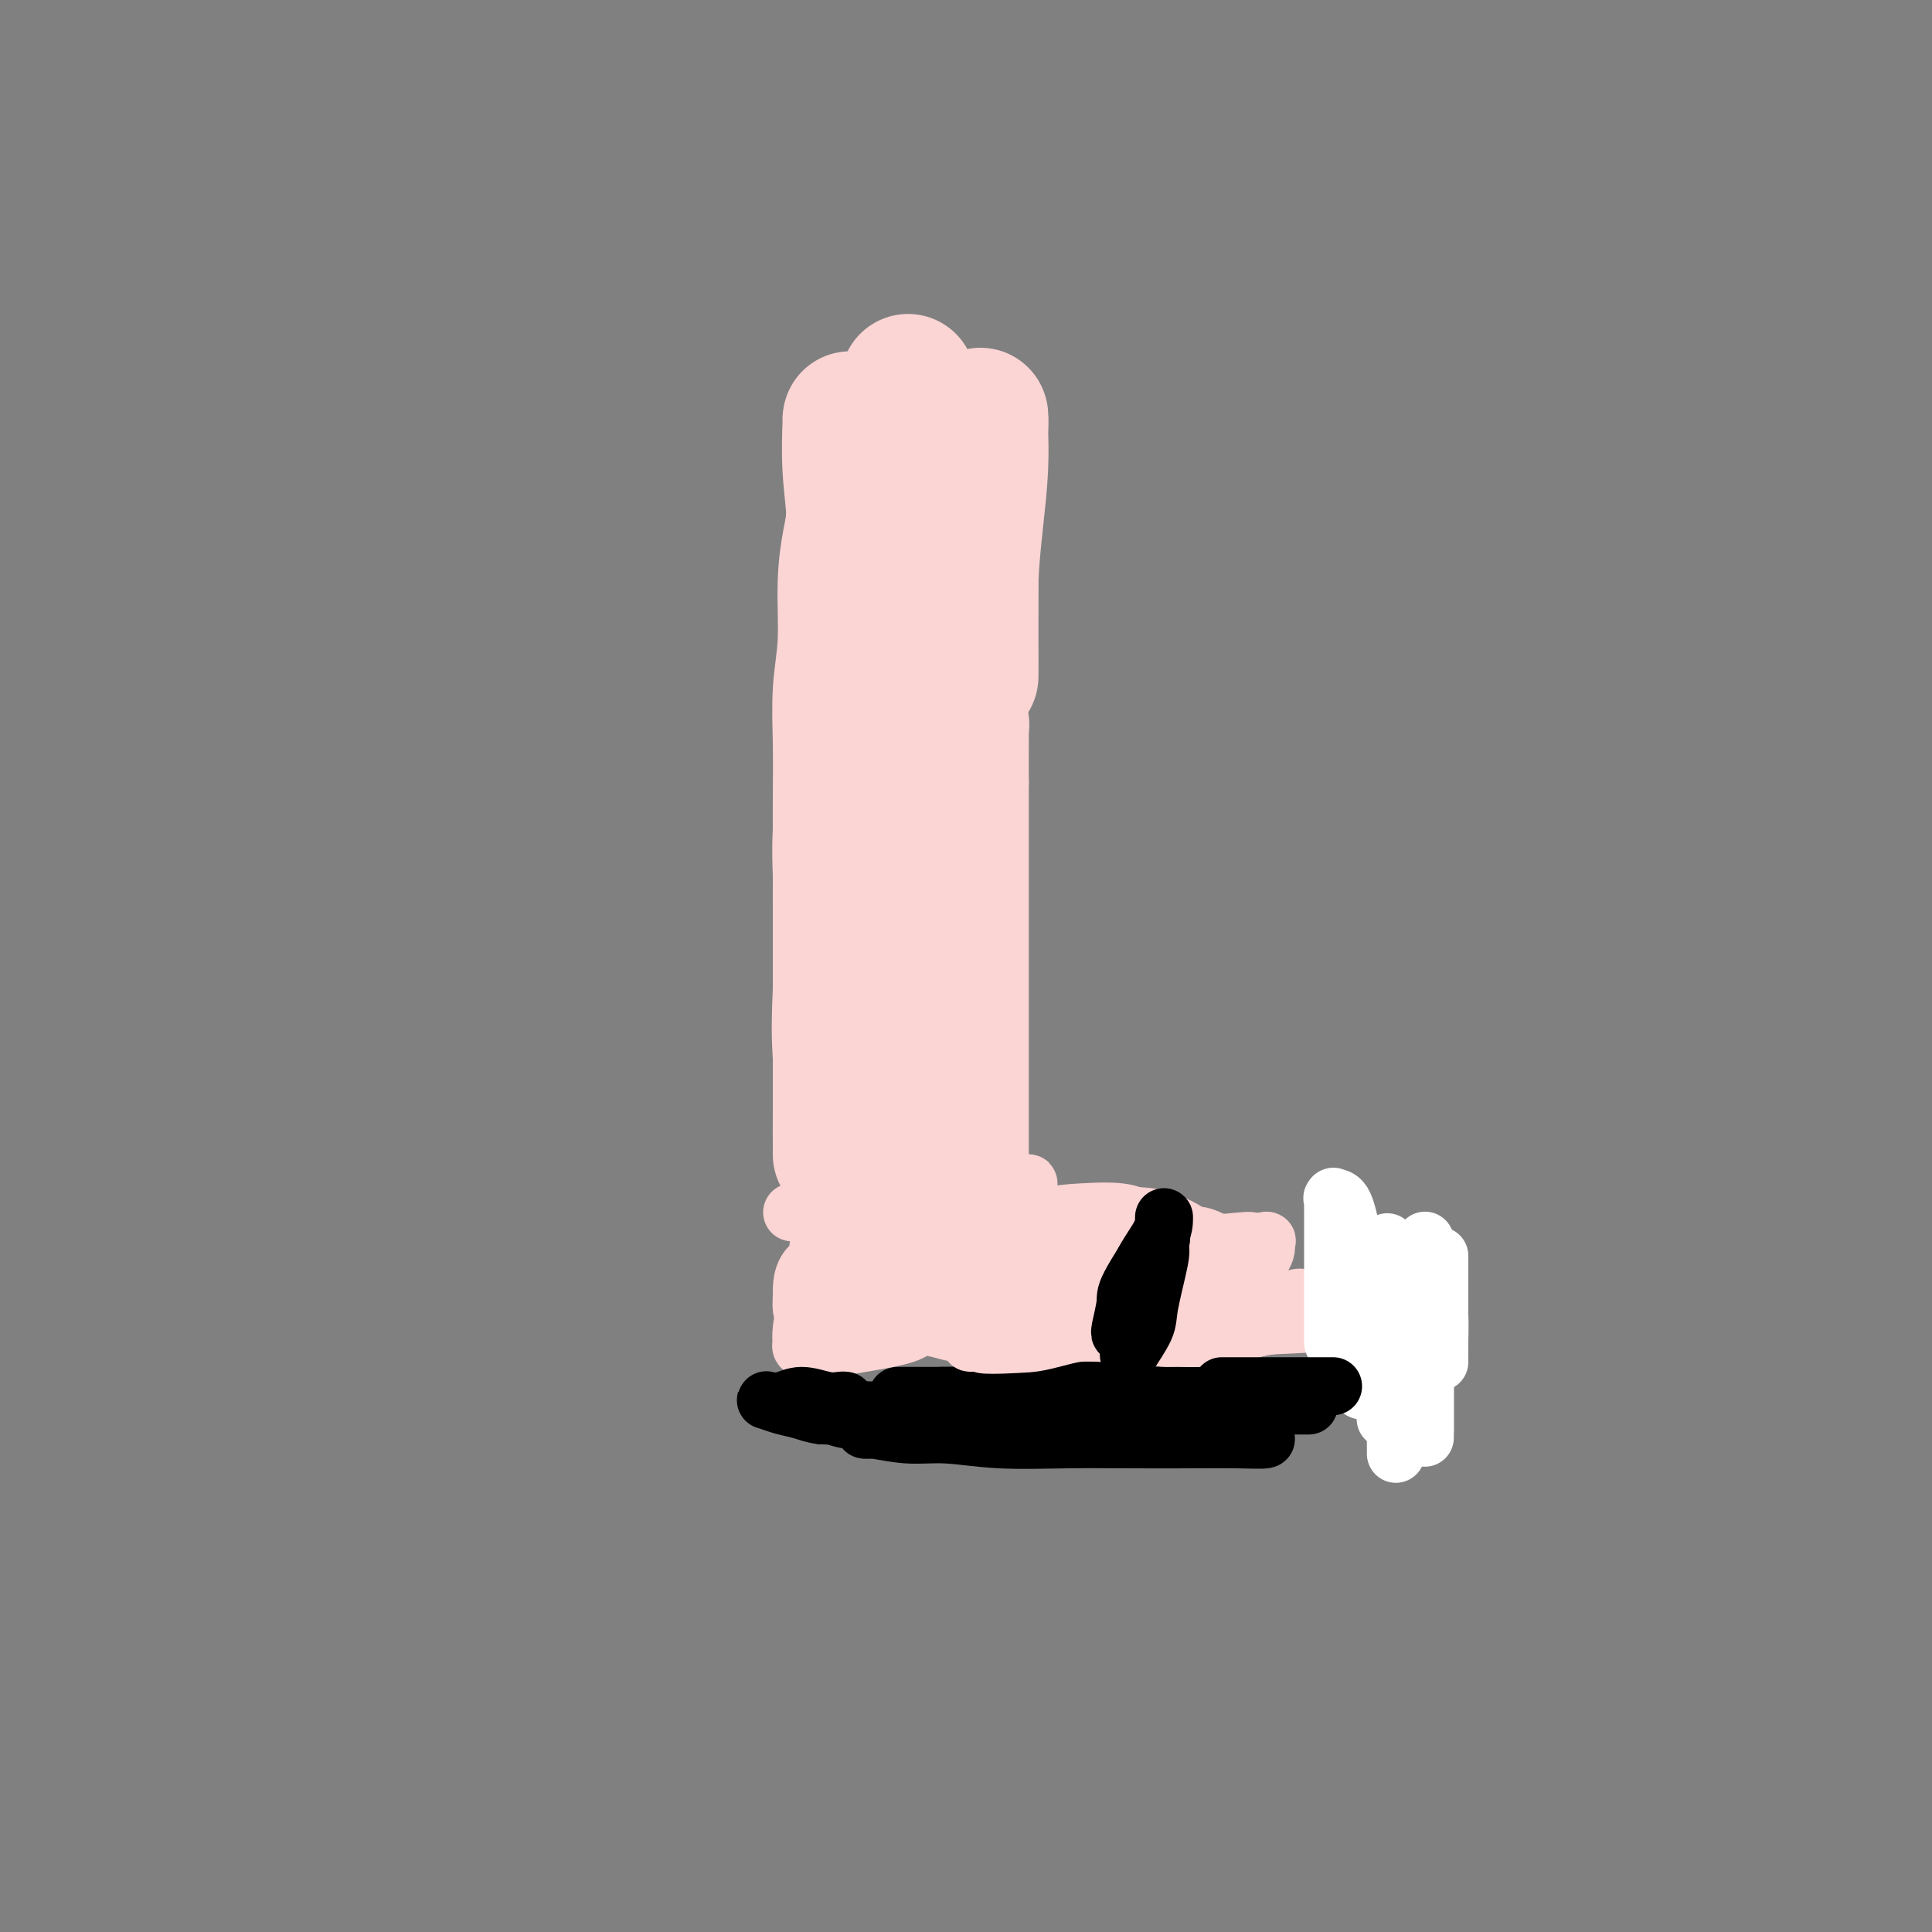 <svg viewBox='0 0 400 400' version='1.1' xmlns='http://www.w3.org/2000/svg' xmlns:xlink='http://www.w3.org/1999/xlink'><rect x="0" y="0" width="400" height="400" fill="#808080" stroke="none"/><g fill='none' stroke='#FBD4D4' stroke-width='28' stroke-linecap='round' stroke-linejoin='round'><path d='M176,87c0.030,-0.330 0.061,-0.659 0,1c-0.061,1.659 -0.212,5.308 0,9c0.212,3.692 0.789,7.427 1,12c0.211,4.573 0.057,9.985 0,14c-0.057,4.015 -0.015,6.634 0,9c0.015,2.366 0.004,4.480 0,6c-0.004,1.520 -0.001,2.448 0,2c0.001,-0.448 0.000,-2.270 0,-4c-0.000,-1.730 -0.000,-3.368 0,-6c0.000,-2.632 0.000,-6.260 0,-9c-0.000,-2.740 -0.000,-4.594 0,-7c0.000,-2.406 0.000,-5.366 0,-8c-0.000,-2.634 -0.000,-4.942 0,-7c0.000,-2.058 0.001,-3.866 0,-5c-0.001,-1.134 -0.003,-1.594 0,-2c0.003,-0.406 0.011,-0.758 0,-1c-0.011,-0.242 -0.041,-0.373 0,1c0.041,1.373 0.155,4.249 0,9c-0.155,4.751 -0.577,11.375 -1,18'/><path d='M176,119c-0.397,8.187 -0.891,14.653 -1,21c-0.109,6.347 0.167,12.574 0,18c-0.167,5.426 -0.777,10.050 -1,14c-0.223,3.950 -0.060,7.227 0,9c0.060,1.773 0.016,2.041 0,3c-0.016,0.959 -0.004,2.610 0,2c0.004,-0.610 0.000,-3.482 0,-6c-0.000,-2.518 0.004,-4.681 0,-7c-0.004,-2.319 -0.016,-4.795 0,-8c0.016,-3.205 0.060,-7.140 0,-11c-0.060,-3.860 -0.222,-7.647 0,-11c0.222,-3.353 0.830,-6.273 1,-10c0.170,-3.727 -0.098,-8.260 0,-12c0.098,-3.740 0.562,-6.687 1,-9c0.438,-2.313 0.849,-3.993 1,-6c0.151,-2.007 0.040,-4.340 0,-5c-0.040,-0.660 -0.011,0.352 0,0c0.011,-0.352 0.003,-2.069 0,-2c-0.003,0.069 -0.001,1.923 0,9c0.001,7.077 0.000,19.377 0,29c-0.000,9.623 -0.000,16.570 0,21c0.000,4.430 0.000,6.342 0,10c-0.000,3.658 -0.000,9.062 0,15c0.000,5.938 0.000,12.411 0,16c-0.000,3.589 -0.000,4.295 0,5'/><path d='M177,204c0.226,17.706 0.793,10.473 1,8c0.207,-2.473 0.056,-0.184 0,1c-0.056,1.184 -0.015,1.264 0,0c0.015,-1.264 0.004,-3.873 0,-6c-0.004,-2.127 -0.002,-3.771 0,-6c0.002,-2.229 0.004,-5.042 0,-8c-0.004,-2.958 -0.015,-6.060 0,-9c0.015,-2.940 0.056,-5.717 0,-8c-0.056,-2.283 -0.207,-4.072 0,-6c0.207,-1.928 0.774,-3.996 1,-6c0.226,-2.004 0.113,-3.944 0,-6c-0.113,-2.056 -0.226,-4.229 0,-6c0.226,-1.771 0.793,-3.140 1,-4c0.207,-0.860 0.056,-1.210 0,-2c-0.056,-0.790 -0.015,-2.021 0,-1c0.015,1.021 0.004,4.295 0,9c-0.004,4.705 -0.001,10.840 0,17c0.001,6.160 0.000,12.346 0,18c-0.000,5.654 -0.001,10.777 0,17c0.001,6.223 0.003,13.546 0,17c-0.003,3.454 -0.011,3.039 0,4c0.011,0.961 0.041,3.297 0,5c-0.041,1.703 -0.155,2.772 0,2c0.155,-0.772 0.577,-3.386 1,-6'/><path d='M181,228c0.155,-1.642 0.041,-3.747 0,-7c-0.041,-3.253 -0.011,-7.655 0,-11c0.011,-3.345 0.003,-5.634 0,-8c-0.003,-2.366 -0.001,-4.811 0,-8c0.001,-3.189 0.000,-7.124 0,-10c-0.000,-2.876 0.001,-4.693 0,-7c-0.001,-2.307 -0.003,-5.102 0,-7c0.003,-1.898 0.011,-2.898 0,-4c-0.011,-1.102 -0.040,-2.306 0,-3c0.040,-0.694 0.148,-0.877 0,-1c-0.148,-0.123 -0.551,-0.187 -1,1c-0.449,1.187 -0.943,3.624 -1,6c-0.057,2.376 0.325,4.690 0,9c-0.325,4.310 -1.355,10.615 -2,17c-0.645,6.385 -0.905,12.850 -1,18c-0.095,5.150 -0.025,8.985 0,13c0.025,4.015 0.007,8.210 0,11c-0.007,2.790 -0.002,4.174 0,5c0.002,0.826 0.000,1.093 0,1c-0.000,-0.093 -0.000,-0.545 0,-2c0.000,-1.455 0.000,-3.911 0,-6c-0.000,-2.089 -0.000,-3.811 0,-6c0.000,-2.189 0.000,-4.846 0,-8c-0.000,-3.154 -0.000,-6.807 0,-10c0.000,-3.193 0.000,-5.928 0,-9c-0.000,-3.072 -0.000,-6.481 0,-10c0.000,-3.519 0.000,-7.148 0,-10c-0.000,-2.852 -0.000,-4.926 0,-7'/><path d='M176,175c-0.002,-11.297 -0.008,-6.038 0,-5c0.008,1.038 0.030,-2.143 0,-3c-0.030,-0.857 -0.113,0.611 0,0c0.113,-0.611 0.423,-3.300 0,4c-0.423,7.300 -1.577,24.588 -2,34c-0.423,9.412 -0.113,10.946 0,14c0.113,3.054 0.030,7.628 0,11c-0.030,3.372 -0.008,5.542 0,7c0.008,1.458 0.002,2.204 0,2c-0.002,-0.204 -0.001,-1.360 0,-3c0.001,-1.640 0.000,-3.766 0,-6c-0.000,-2.234 -0.000,-4.577 0,-8c0.000,-3.423 0.000,-7.927 0,-12c-0.000,-4.073 -0.000,-7.715 0,-11c0.000,-3.285 0.000,-6.214 0,-10c-0.000,-3.786 -0.000,-8.428 0,-12c0.000,-3.572 0.000,-6.074 0,-8c-0.000,-1.926 -0.000,-3.276 0,-4c0.000,-0.724 0.000,-0.824 0,2c-0.000,2.824 -0.000,8.571 0,15c0.000,6.429 0.000,13.540 0,20c-0.000,6.460 -0.000,12.268 0,17c0.000,4.732 0.000,8.390 0,10c-0.000,1.610 -0.000,1.174 0,1c0.000,-0.174 0.000,-0.087 0,0'/><path d='M188,79c-0.055,0.375 -0.109,0.750 0,4c0.109,3.250 0.383,9.377 0,16c-0.383,6.623 -1.423,13.744 -2,20c-0.577,6.256 -0.690,11.647 -1,17c-0.310,5.353 -0.816,10.670 -1,14c-0.184,3.330 -0.045,4.675 0,6c0.045,1.325 -0.002,2.632 0,2c0.002,-0.632 0.055,-3.202 0,-6c-0.055,-2.798 -0.217,-5.825 0,-9c0.217,-3.175 0.815,-6.500 1,-10c0.185,-3.500 -0.041,-7.175 0,-11c0.041,-3.825 0.351,-7.799 1,-11c0.649,-3.201 1.638,-5.629 2,-8c0.362,-2.371 0.097,-4.683 0,-6c-0.097,-1.317 -0.026,-1.637 0,-2c0.026,-0.363 0.007,-0.768 0,-1c-0.007,-0.232 -0.002,-0.291 0,2c0.002,2.291 0.001,6.934 0,13c-0.001,6.066 -0.000,13.556 0,21c0.000,7.444 0.000,14.841 0,21c-0.000,6.159 -0.000,11.079 0,16'/><path d='M188,167c-0.000,13.965 -0.000,12.378 0,13c0.000,0.622 0.000,3.454 0,4c-0.000,0.546 -0.000,-1.193 0,-4c0.000,-2.807 0.000,-6.681 0,-10c-0.000,-3.319 -0.001,-6.083 0,-10c0.001,-3.917 0.004,-8.988 0,-13c-0.004,-4.012 -0.015,-6.964 0,-11c0.015,-4.036 0.056,-9.156 0,-13c-0.056,-3.844 -0.210,-6.413 0,-9c0.210,-2.587 0.784,-5.191 1,-7c0.216,-1.809 0.073,-2.824 0,-4c-0.073,-1.176 -0.076,-2.512 0,0c0.076,2.512 0.231,8.873 0,16c-0.231,7.127 -0.846,15.020 -1,24c-0.154,8.980 0.155,19.047 0,25c-0.155,5.953 -0.775,7.791 -1,12c-0.225,4.209 -0.057,10.788 0,17c0.057,6.212 0.001,12.058 0,15c-0.001,2.942 0.052,2.980 0,2c-0.052,-0.980 -0.210,-2.978 0,-5c0.210,-2.022 0.788,-4.068 1,-8c0.212,-3.932 0.057,-9.751 0,-13c-0.057,-3.249 -0.016,-3.928 0,-6c0.016,-2.072 0.008,-5.536 0,-9'/><path d='M188,173c0.171,-7.294 0.098,-6.028 0,-8c-0.098,-1.972 -0.223,-7.182 0,-11c0.223,-3.818 0.792,-6.244 1,-8c0.208,-1.756 0.056,-2.843 0,-3c-0.056,-0.157 -0.015,0.615 0,2c0.015,1.385 0.004,3.383 0,8c-0.004,4.617 -0.001,11.854 0,19c0.001,7.146 0.000,14.202 0,21c-0.000,6.798 -0.000,13.338 0,18c0.000,4.662 0.000,7.446 0,10c-0.000,2.554 -0.000,4.879 0,6c0.000,1.121 0.000,1.037 0,1c-0.000,-0.037 -0.000,-0.028 0,-1c0.000,-0.972 -0.000,-2.926 0,-4c0.000,-1.074 0.000,-1.267 0,-4c-0.000,-2.733 -0.000,-8.006 0,-12c0.000,-3.994 0.000,-6.711 0,-10c-0.000,-3.289 -0.000,-7.152 0,-11c0.000,-3.848 0.000,-7.681 0,-11c-0.000,-3.319 -0.000,-6.124 0,-8c0.000,-1.876 0.001,-2.825 0,-4c-0.001,-1.175 -0.004,-2.578 0,-1c0.004,1.578 0.015,6.136 0,11c-0.015,4.864 -0.057,10.033 0,16c0.057,5.967 0.211,12.734 0,18c-0.211,5.266 -0.788,9.033 -1,12c-0.212,2.967 -0.061,5.133 0,7c0.061,1.867 0.030,3.433 0,5'/><path d='M188,231c-0.094,14.008 0.171,5.028 0,1c-0.171,-4.028 -0.778,-3.105 -1,-3c-0.222,0.105 -0.060,-0.607 0,-6c0.060,-5.393 0.016,-15.468 0,-19c-0.016,-3.532 -0.004,-0.523 0,0c0.004,0.523 0.001,-1.440 0,0c-0.001,1.440 -0.000,6.283 0,10c0.000,3.717 -0.000,6.309 0,9c0.000,2.691 0.001,5.481 0,8c-0.001,2.519 -0.004,4.767 0,6c0.004,1.233 0.015,1.452 0,2c-0.015,0.548 -0.057,1.426 0,1c0.057,-0.426 0.211,-2.157 0,-4c-0.211,-1.843 -0.788,-3.798 -1,-6c-0.212,-2.202 -0.058,-4.651 0,-7c0.058,-2.349 0.019,-4.597 0,-7c-0.019,-2.403 -0.019,-4.959 0,-6c0.019,-1.041 0.058,-0.566 0,0c-0.058,0.566 -0.212,1.223 0,2c0.212,0.777 0.789,1.672 1,4c0.211,2.328 0.057,6.088 0,10c-0.057,3.912 -0.015,7.976 0,11c0.015,3.024 0.004,5.007 0,6c-0.004,0.993 -0.002,0.997 0,1'/><path d='M187,244c0.061,6.303 0.212,2.062 0,-1c-0.212,-3.062 -0.789,-4.943 -1,-7c-0.211,-2.057 -0.057,-4.289 0,-8c0.057,-3.711 0.015,-8.902 0,-11c-0.015,-2.098 -0.004,-1.103 0,-1c0.004,0.103 0.001,-0.685 0,-1c-0.001,-0.315 -0.001,-0.158 0,0'/><path d='M199,242c0.000,-0.021 0.000,-0.043 0,-1c0.000,-0.957 0.000,-2.851 0,-5c-0.000,-2.149 0.000,-4.554 0,-7c0.000,-2.446 0.000,-4.933 0,-8c0.000,-3.067 0.000,-6.714 0,-10c0.000,-3.286 0.000,-6.209 0,-9c0.000,-2.791 0.000,-5.448 0,-7c0.000,-1.552 0.000,-2.000 0,-3c0.000,-1.000 0.000,-2.552 0,-2c0.000,0.552 0.000,3.209 0,7c0.000,3.791 0.000,8.715 0,13c0.000,4.285 0.000,7.930 0,11c-0.000,3.070 0.000,5.564 0,7c0.000,1.436 -0.000,1.812 0,2c0.000,0.188 0.000,0.186 0,-1c0.000,-1.186 0.000,-3.556 0,-7c0.000,-3.444 0.000,-7.962 0,-12c0.000,-4.038 0.000,-7.596 0,-11c0.000,-3.404 0.000,-6.655 0,-10c0.000,-3.345 0.000,-6.785 0,-10c0.000,-3.215 0.000,-6.204 0,-9c0.000,-2.796 0.000,-5.398 0,-8'/><path d='M199,162c-0.001,-13.733 -0.004,-8.066 0,-7c0.004,1.066 0.016,-2.471 0,-4c-0.016,-1.529 -0.061,-1.052 0,-1c0.061,0.052 0.227,-0.322 0,1c-0.227,1.322 -0.846,4.340 -1,9c-0.154,4.660 0.158,10.961 0,15c-0.158,4.039 -0.785,5.817 -1,9c-0.215,3.183 -0.019,7.773 0,4c0.019,-3.773 -0.138,-15.907 0,-23c0.138,-7.093 0.573,-9.144 1,-13c0.427,-3.856 0.847,-9.516 1,-12c0.153,-2.484 0.041,-1.792 0,-4c-0.041,-2.208 -0.010,-7.318 0,-10c0.010,-2.682 -0.001,-2.937 0,-3c0.001,-0.063 0.014,0.067 0,1c-0.014,0.933 -0.056,2.670 0,4c0.056,1.330 0.212,2.253 0,6c-0.212,3.747 -0.790,10.317 -1,15c-0.210,4.683 -0.053,7.480 0,9c0.053,1.520 0.003,1.763 0,2c-0.003,0.237 0.041,0.467 0,-2c-0.041,-2.467 -0.169,-7.631 0,-12c0.169,-4.369 0.633,-7.944 1,-12c0.367,-4.056 0.637,-8.592 1,-12c0.363,-3.408 0.818,-5.688 1,-7c0.182,-1.312 0.091,-1.656 0,-2'/><path d='M201,113c0.619,-11.408 0.166,-2.427 0,1c-0.166,3.427 -0.044,1.300 0,3c0.044,1.700 0.011,7.226 0,11c-0.011,3.774 -0.000,5.795 0,8c0.000,2.205 -0.010,4.592 0,4c0.010,-0.592 0.041,-4.164 0,-8c-0.041,-3.836 -0.155,-7.937 0,-12c0.155,-4.063 0.578,-8.089 1,-12c0.422,-3.911 0.842,-7.707 1,-11c0.158,-3.293 0.053,-6.083 0,-8c-0.053,-1.917 -0.053,-2.962 0,-3c0.053,-0.038 0.158,0.931 0,4c-0.158,3.069 -0.578,8.237 -1,13c-0.422,4.763 -0.845,9.120 -1,13c-0.155,3.880 -0.042,7.283 0,9c0.042,1.717 0.011,1.747 0,2c-0.011,0.253 -0.003,0.730 0,1c0.003,0.270 0.001,0.335 0,-1c-0.001,-1.335 -0.000,-4.069 0,-7c0.000,-2.931 0.000,-6.058 0,-8c-0.000,-1.942 -0.000,-2.698 0,-3c0.000,-0.302 0.000,-0.151 0,0'/></g>
<g fill='none' stroke='#000000' stroke-width='12' stroke-linecap='round' stroke-linejoin='round'><path d='M171,293c1.245,-0.024 2.490,-0.048 4,0c1.510,0.048 3.284,0.166 5,0c1.716,-0.166 3.374,-0.618 5,-1c1.626,-0.382 3.218,-0.695 5,-1c1.782,-0.305 3.753,-0.604 6,-1c2.247,-0.396 4.771,-0.890 7,-1c2.229,-0.110 4.162,0.163 6,0c1.838,-0.163 3.580,-0.762 5,-1c1.420,-0.238 2.519,-0.116 4,0c1.481,0.116 3.345,0.227 5,0c1.655,-0.227 3.100,-0.791 4,-1c0.900,-0.209 1.253,-0.063 2,0c0.747,0.063 1.888,0.043 3,0c1.112,-0.043 2.196,-0.111 1,0c-1.196,0.111 -4.671,0.400 -8,1c-3.329,0.600 -6.511,1.511 -10,2c-3.489,0.489 -7.286,0.555 -11,1c-3.714,0.445 -7.347,1.270 -10,2c-2.653,0.730 -4.327,1.365 -6,2'/><path d='M188,295c-7.956,1.238 -5.845,0.332 -5,0c0.845,-0.332 0.424,-0.089 -1,0c-1.424,0.089 -3.852,0.024 -1,0c2.852,-0.024 10.985,-0.006 15,0c4.015,0.006 3.914,0.002 6,0c2.086,-0.002 6.360,-0.000 10,0c3.640,0.000 6.646,0.000 9,0c2.354,-0.000 4.057,-0.000 6,0c1.943,0.000 4.128,0.000 6,0c1.872,-0.000 3.433,-0.000 4,0c0.567,0.000 0.141,0.000 1,0c0.859,-0.000 3.001,-0.001 4,0c0.999,0.001 0.853,0.002 1,0c0.147,-0.002 0.588,-0.008 1,0c0.412,0.008 0.797,0.030 1,0c0.203,-0.030 0.225,-0.113 0,0c-0.225,0.113 -0.699,0.423 -2,0c-1.301,-0.423 -3.431,-1.577 -6,-2c-2.569,-0.423 -5.576,-0.114 -9,0c-3.424,0.114 -7.264,0.033 -12,0c-4.736,-0.033 -10.368,-0.016 -16,0'/><path d='M200,293c-7.545,-0.309 -3.906,-0.083 -4,0c-0.094,0.083 -3.920,0.023 -6,0c-2.080,-0.023 -2.413,-0.010 -3,0c-0.587,0.010 -1.428,0.018 -1,0c0.428,-0.018 2.126,-0.060 6,0c3.874,0.060 9.923,0.222 13,0c3.077,-0.222 3.182,-0.829 5,-1c1.818,-0.171 5.349,0.094 8,0c2.651,-0.094 4.421,-0.547 7,-1c2.579,-0.453 5.967,-0.906 9,-1c3.033,-0.094 5.710,0.171 8,0c2.290,-0.171 4.194,-0.778 6,-1c1.806,-0.222 3.515,-0.060 5,0c1.485,0.060 2.745,0.016 4,0c1.255,-0.016 2.504,-0.004 3,0c0.496,0.004 0.238,0.001 0,0c-0.238,-0.001 -0.456,-0.000 -2,0c-1.544,0.000 -4.413,0.000 -8,0c-3.587,-0.000 -7.892,-0.000 -12,0c-4.108,0.000 -8.019,0.000 -12,0c-3.981,-0.000 -8.033,-0.000 -12,0c-3.967,0.000 -7.848,0.000 -11,0c-3.152,-0.000 -5.576,-0.000 -8,0'/><path d='M195,289c-11.027,0.000 -6.095,0.000 -5,0c1.095,-0.000 -1.647,-0.000 -3,0c-1.353,0.000 -1.317,0.000 -1,0c0.317,-0.000 0.913,-0.000 2,0c1.087,0.000 2.664,0.000 4,0c1.336,-0.000 2.431,-0.000 5,0c2.569,0.000 6.611,0.000 10,0c3.389,-0.000 6.123,-0.000 9,0c2.877,0.000 5.897,0.000 9,0c3.103,-0.000 6.291,-0.000 9,0c2.709,0.000 4.941,0.000 7,0c2.059,-0.000 3.946,-0.000 6,0c2.054,0.000 4.275,0.000 6,0c1.725,-0.000 2.953,-0.001 4,0c1.047,0.001 1.915,0.003 3,0c1.085,-0.003 2.389,-0.012 3,0c0.611,0.012 0.529,0.046 1,0c0.471,-0.046 1.495,-0.171 1,0c-0.495,0.171 -2.508,0.638 -5,1c-2.492,0.362 -5.464,0.619 -9,1c-3.536,0.381 -7.636,0.887 -12,1c-4.364,0.113 -8.993,-0.166 -14,0c-5.007,0.166 -10.391,0.776 -15,1c-4.609,0.224 -8.442,0.060 -11,0c-2.558,-0.060 -3.843,-0.016 -5,0c-1.157,0.016 -2.188,0.005 -2,0c0.188,-0.005 1.594,-0.002 3,0'/><path d='M195,293c-9.193,0.619 1.824,0.166 8,0c6.176,-0.166 7.513,-0.044 10,0c2.487,0.044 6.126,0.010 10,0c3.874,-0.010 7.984,0.004 11,0c3.016,-0.004 4.937,-0.026 7,0c2.063,0.026 4.266,0.101 6,0c1.734,-0.101 2.998,-0.377 5,0c2.002,0.377 4.741,1.407 6,2c1.259,0.593 1.039,0.747 1,1c-0.039,0.253 0.102,0.604 1,1c0.898,0.396 2.554,0.838 2,1c-0.554,0.162 -3.319,0.045 -6,0c-2.681,-0.045 -5.278,-0.016 -9,0c-3.722,0.016 -8.569,0.019 -13,0c-4.431,-0.019 -8.448,-0.062 -13,0c-4.552,0.062 -9.641,0.227 -14,0c-4.359,-0.227 -7.989,-0.845 -11,-1c-3.011,-0.155 -5.403,0.154 -8,0c-2.597,-0.154 -5.399,-0.773 -7,-1c-1.601,-0.227 -2.000,-0.064 -2,0c-0.000,0.064 0.398,0.028 2,0c1.602,-0.028 4.407,-0.049 7,0c2.593,0.049 4.973,0.168 8,0c3.027,-0.168 6.699,-0.622 10,-1c3.301,-0.378 6.229,-0.679 9,-1c2.771,-0.321 5.386,-0.660 8,-1'/><path d='M223,293c8.073,-0.464 7.254,-0.124 8,0c0.746,0.124 3.056,0.033 5,0c1.944,-0.033 3.523,-0.009 5,0c1.477,0.009 2.851,0.002 4,0c1.149,-0.002 2.072,-0.001 2,0c-0.072,0.001 -1.140,0.000 -3,0c-1.860,-0.000 -4.512,-0.000 -11,0c-6.488,0.000 -16.810,0.000 -22,0c-5.190,-0.000 -5.247,-0.000 -8,0c-2.753,0.000 -8.202,0.000 -12,0c-3.798,-0.000 -5.947,-0.000 -8,0c-2.053,0.000 -4.012,-0.000 -5,0c-0.988,0.000 -1.004,0.000 -1,0c0.004,-0.000 0.030,-0.000 0,0c-0.030,0.000 -0.115,0.000 0,0c0.115,-0.000 0.431,-0.000 2,0c1.569,0.000 4.390,0.000 7,0c2.610,-0.000 5.008,-0.001 8,0c2.992,0.001 6.578,0.003 9,0c2.422,-0.003 3.680,-0.011 4,0c0.320,0.011 -0.298,0.041 0,0c0.298,-0.041 1.514,-0.155 1,0c-0.514,0.155 -2.757,0.577 -5,1'/><path d='M203,294c-2.243,0.159 -5.851,0.058 -9,0c-3.149,-0.058 -5.839,-0.072 -9,0c-3.161,0.072 -6.794,0.229 -9,0c-2.206,-0.229 -2.986,-0.846 -4,-1c-1.014,-0.154 -2.261,0.155 -2,0c0.261,-0.155 2.032,-0.774 4,-1c1.968,-0.226 4.134,-0.061 6,0c1.866,0.061 3.434,0.016 6,0c2.566,-0.016 6.131,-0.004 8,0c1.869,0.004 2.042,0.001 2,0c-0.042,-0.001 -0.299,-0.000 -1,0c-0.701,0.000 -1.848,0.000 -3,0c-1.152,-0.000 -2.310,-0.000 -3,0c-0.690,0.000 -0.911,0.000 -1,0c-0.089,-0.000 -0.044,-0.000 0,0'/></g>
<g fill='none' stroke='#FBD4D4' stroke-width='12' stroke-linecap='round' stroke-linejoin='round'><path d='M164,251c0.960,-0.249 1.920,-0.497 5,-1c3.080,-0.503 8.281,-1.259 12,-2c3.719,-0.741 5.955,-1.467 9,-2c3.045,-0.533 6.897,-0.875 10,-1c3.103,-0.125 5.455,-0.034 7,0c1.545,0.034 2.282,0.012 3,0c0.718,-0.012 1.419,-0.014 2,0c0.581,0.014 1.044,0.044 1,0c-0.044,-0.044 -0.594,-0.162 -2,0c-1.406,0.162 -3.669,0.603 -6,1c-2.331,0.397 -4.729,0.749 -8,1c-3.271,0.251 -7.416,0.401 -11,1c-3.584,0.599 -6.606,1.648 -9,2c-2.394,0.352 -4.159,0.007 -6,0c-1.841,-0.007 -3.757,0.323 -2,1c1.757,0.677 7.187,1.702 11,2c3.813,0.298 6.009,-0.131 8,0c1.991,0.131 3.777,0.822 6,1c2.223,0.178 4.885,-0.159 7,0c2.115,0.159 3.685,0.812 5,1c1.315,0.188 2.376,-0.089 3,0c0.624,0.089 0.812,0.545 1,1'/><path d='M210,256c6.269,0.770 2.440,-0.306 0,0c-2.440,0.306 -3.491,1.995 -5,3c-1.509,1.005 -3.475,1.326 -6,2c-2.525,0.674 -5.608,1.702 -9,2c-3.392,0.298 -7.092,-0.134 -10,0c-2.908,0.134 -5.024,0.835 -6,1c-0.976,0.165 -0.811,-0.207 -1,0c-0.189,0.207 -0.733,0.991 -1,1c-0.267,0.009 -0.258,-0.758 1,0c1.258,0.758 3.765,3.040 6,4c2.235,0.960 4.196,0.599 6,1c1.804,0.401 3.449,1.565 5,2c1.551,0.435 3.007,0.141 4,0c0.993,-0.141 1.521,-0.129 2,0c0.479,0.129 0.907,0.374 1,0c0.093,-0.374 -0.151,-1.368 -3,-2c-2.849,-0.632 -8.304,-0.900 -12,-1c-3.696,-0.100 -5.634,-0.030 -7,0c-1.366,0.030 -2.159,0.019 -3,0c-0.841,-0.019 -1.731,-0.046 -2,0c-0.269,0.046 0.081,0.166 2,1c1.919,0.834 5.405,2.381 9,3c3.595,0.619 7.297,0.309 11,0'/><path d='M192,273c3.749,0.619 3.121,0.166 4,0c0.879,-0.166 3.264,-0.046 5,0c1.736,0.046 2.822,0.016 3,0c0.178,-0.016 -0.552,-0.018 -1,0c-0.448,0.018 -0.614,0.057 -2,0c-1.386,-0.057 -3.993,-0.212 -7,0c-3.007,0.212 -6.416,0.789 -9,1c-2.584,0.211 -4.344,0.057 -6,0c-1.656,-0.057 -3.207,-0.015 -4,0c-0.793,0.015 -0.828,0.004 -1,0c-0.172,-0.004 -0.480,-0.001 0,0c0.480,0.001 1.747,-0.001 3,0c1.253,0.001 2.493,0.006 4,0c1.507,-0.006 3.280,-0.023 5,0c1.720,0.023 3.388,0.087 4,0c0.612,-0.087 0.169,-0.325 0,0c-0.169,0.325 -0.063,1.213 -2,2c-1.937,0.787 -5.917,1.475 -9,2c-3.083,0.525 -5.271,0.889 -7,1c-1.729,0.111 -3.000,-0.029 -4,0c-1.000,0.029 -1.728,0.228 -2,0c-0.272,-0.228 -0.087,-0.881 0,-1c0.087,-0.119 0.075,0.298 0,0c-0.075,-0.298 -0.212,-1.311 0,-3c0.212,-1.689 0.775,-4.054 2,-6c1.225,-1.946 3.113,-3.473 5,-5'/><path d='M173,264c2.229,-2.321 4.301,-2.625 6,-3c1.699,-0.375 3.024,-0.822 4,-1c0.976,-0.178 1.603,-0.088 2,0c0.397,0.088 0.565,0.174 1,0c0.435,-0.174 1.137,-0.607 1,1c-0.137,1.607 -1.114,5.253 -2,7c-0.886,1.747 -1.680,1.594 -3,2c-1.320,0.406 -3.167,1.371 -5,2c-1.833,0.629 -3.654,0.922 -5,1c-1.346,0.078 -2.217,-0.057 -3,0c-0.783,0.057 -1.476,0.307 -2,0c-0.524,-0.307 -0.877,-1.172 -1,-2c-0.123,-0.828 -0.014,-1.619 0,-3c0.014,-1.381 -0.065,-3.351 1,-5c1.065,-1.649 3.276,-2.978 6,-4c2.724,-1.022 5.963,-1.736 8,-2c2.037,-0.264 2.872,-0.077 4,0c1.128,0.077 2.547,0.044 3,0c0.453,-0.044 -0.062,-0.099 0,0c0.062,0.099 0.701,0.353 1,1c0.299,0.647 0.258,1.686 -1,3c-1.258,1.314 -3.733,2.904 -6,4c-2.267,1.096 -4.326,1.697 -6,2c-1.674,0.303 -2.963,0.307 -4,0c-1.037,-0.307 -1.822,-0.927 -2,-2c-0.178,-1.073 0.251,-2.600 0,-4c-0.251,-1.400 -1.181,-2.674 0,-4c1.181,-1.326 4.472,-2.703 7,-4c2.528,-1.297 4.294,-2.513 6,-3c1.706,-0.487 3.353,-0.243 5,0'/><path d='M188,250c3.601,-1.076 3.603,-0.266 4,0c0.397,0.266 1.189,-0.013 2,0c0.811,0.013 1.642,0.318 3,1c1.358,0.682 3.244,1.742 4,2c0.756,0.258 0.381,-0.285 0,0c-0.381,0.285 -0.768,1.397 -2,3c-1.232,1.603 -3.309,3.698 -5,5c-1.691,1.302 -2.997,1.813 -4,2c-1.003,0.187 -1.703,0.050 -1,0c0.703,-0.050 2.810,-0.013 6,0c3.190,0.013 7.464,0.004 11,0c3.536,-0.004 6.335,-0.001 9,0c2.665,0.001 5.196,-0.001 7,0c1.804,0.001 2.882,0.003 4,0c1.118,-0.003 2.278,-0.013 3,0c0.722,0.013 1.007,0.050 1,0c-0.007,-0.050 -0.305,-0.185 -1,0c-0.695,0.185 -1.785,0.691 -4,1c-2.215,0.309 -5.554,0.423 -9,1c-3.446,0.577 -6.998,1.619 -10,2c-3.002,0.381 -5.454,0.102 -7,0c-1.546,-0.102 -2.185,-0.028 -3,0c-0.815,0.028 -1.804,0.008 -1,0c0.804,-0.008 3.402,-0.004 6,0'/><path d='M201,267c2.427,0.173 5.994,0.606 9,1c3.006,0.394 5.450,0.750 8,1c2.550,0.250 5.206,0.393 8,1c2.794,0.607 5.727,1.680 8,2c2.273,0.320 3.886,-0.111 5,0c1.114,0.111 1.729,0.763 2,1c0.271,0.237 0.198,0.060 -1,0c-1.198,-0.060 -3.521,-0.002 -6,0c-2.479,0.002 -5.115,-0.052 -8,0c-2.885,0.052 -6.018,0.210 -9,0c-2.982,-0.210 -5.812,-0.788 -10,-1c-4.188,-0.212 -9.735,-0.057 -12,0c-2.265,0.057 -1.249,0.015 -1,0c0.249,-0.015 -0.271,-0.004 2,0c2.271,0.004 7.333,0.001 11,0c3.667,-0.001 5.940,-0.001 7,0c1.060,0.001 0.905,0.003 2,0c1.095,-0.003 3.438,-0.011 5,0c1.562,0.011 2.344,0.041 3,0c0.656,-0.041 1.188,-0.155 1,0c-0.188,0.155 -1.094,0.577 -2,1'/><path d='M223,273c3.860,0.110 -0.489,-0.114 -4,0c-3.511,0.114 -6.184,0.565 -9,1c-2.816,0.435 -5.775,0.852 -8,1c-2.225,0.148 -3.716,0.025 -5,0c-1.284,-0.025 -2.361,0.046 -3,0c-0.639,-0.046 -0.841,-0.209 0,0c0.841,0.209 2.725,0.789 4,1c1.275,0.211 1.942,0.053 4,0c2.058,-0.053 5.506,-0.000 8,0c2.494,0.000 4.034,-0.053 6,0c1.966,0.053 4.359,0.211 7,0c2.641,-0.211 5.530,-0.790 7,-1c1.470,-0.210 1.522,-0.052 2,0c0.478,0.052 1.380,-0.002 2,0c0.620,0.002 0.956,0.061 1,0c0.044,-0.061 -0.203,-0.241 -1,0c-0.797,0.241 -2.142,0.902 -4,1c-1.858,0.098 -4.227,-0.366 -7,0c-2.773,0.366 -5.950,1.562 -9,2c-3.050,0.438 -5.972,0.117 -8,0c-2.028,-0.117 -3.161,-0.032 -4,0c-0.839,0.032 -1.382,0.009 -1,0c0.382,-0.009 1.691,-0.005 3,0'/><path d='M204,278c-3.002,0.590 4.492,0.566 9,0c4.508,-0.566 6.031,-1.672 9,-2c2.969,-0.328 7.386,0.122 11,0c3.614,-0.122 6.427,-0.816 8,-1c1.573,-0.184 1.906,0.143 8,0c6.094,-0.143 17.949,-0.756 23,-1c5.051,-0.244 3.300,-0.118 3,0c-0.300,0.118 0.852,0.228 2,0c1.148,-0.228 2.291,-0.793 3,-1c0.709,-0.207 0.984,-0.055 1,0c0.016,0.055 -0.228,0.015 -1,0c-0.772,-0.015 -2.073,-0.004 -5,0c-2.927,0.004 -7.480,0.001 -11,0c-3.520,-0.001 -6.008,-0.000 -9,0c-2.992,0.000 -6.490,0.000 -10,0c-3.510,-0.000 -7.034,0.000 -10,0c-2.966,-0.000 -5.375,-0.000 -7,0c-1.625,0.000 -2.465,0.001 -3,0c-0.535,-0.001 -0.765,-0.004 -1,0c-0.235,0.004 -0.476,0.015 1,0c1.476,-0.015 4.669,-0.057 7,0c2.331,0.057 3.800,0.211 6,0c2.200,-0.211 5.131,-0.788 7,-1c1.869,-0.212 2.677,-0.061 4,0c1.323,0.061 3.162,0.030 5,0'/><path d='M254,272c5.692,0.011 5.420,0.538 6,1c0.580,0.462 2.010,0.860 3,1c0.990,0.140 1.540,0.023 2,0c0.460,-0.023 0.831,0.047 1,0c0.169,-0.047 0.137,-0.212 -1,0c-1.137,0.212 -3.380,0.800 -6,1c-2.620,0.200 -5.616,0.012 -8,0c-2.384,-0.012 -4.156,0.152 -6,0c-1.844,-0.152 -3.761,-0.622 -5,-1c-1.239,-0.378 -1.801,-0.665 -2,-1c-0.199,-0.335 -0.035,-0.717 0,-1c0.035,-0.283 -0.058,-0.468 1,-1c1.058,-0.532 3.268,-1.410 5,-2c1.732,-0.590 2.986,-0.890 5,-1c2.014,-0.110 4.787,-0.029 7,0c2.213,0.029 3.865,0.008 5,0c1.135,-0.008 1.753,-0.002 2,0c0.247,0.002 0.124,0.001 0,0'/><path d='M256,269c0.275,0.007 0.549,0.014 1,0c0.451,-0.014 1.077,-0.050 3,0c1.923,0.050 5.142,0.185 7,0c1.858,-0.185 2.356,-0.691 2,0c-0.356,0.691 -1.567,2.578 -4,4c-2.433,1.422 -6.087,2.380 -9,3c-2.913,0.620 -5.084,0.902 -7,1c-1.916,0.098 -3.578,0.011 -5,0c-1.422,-0.011 -2.605,0.053 -3,0c-0.395,-0.053 -0.001,-0.224 0,-1c0.001,-0.776 -0.392,-2.156 0,-4c0.392,-1.844 1.567,-4.150 2,-5c0.433,-0.850 0.124,-0.243 0,0c-0.124,0.243 -0.062,0.121 0,0'/><path d='M256,270c-0.025,-0.402 -0.050,-0.804 -2,-1c-1.950,-0.196 -5.826,-0.186 -9,-1c-3.174,-0.814 -5.646,-2.452 -7,-3c-1.354,-0.548 -1.588,-0.007 -2,0c-0.412,0.007 -1.000,-0.521 -1,-1c0.000,-0.479 0.588,-0.909 1,-1c0.412,-0.091 0.646,0.156 2,0c1.354,-0.156 3.826,-0.714 6,-1c2.174,-0.286 4.048,-0.299 6,0c1.952,0.299 3.981,0.909 5,1c1.019,0.091 1.029,-0.339 1,0c-0.029,0.339 -0.097,1.447 0,2c0.097,0.553 0.360,0.553 -1,1c-1.360,0.447 -4.344,1.343 -8,2c-3.656,0.657 -7.986,1.074 -12,1c-4.014,-0.074 -7.713,-0.640 -10,-1c-2.287,-0.360 -3.162,-0.514 -4,-1c-0.838,-0.486 -1.637,-1.303 -2,-2c-0.363,-0.697 -0.288,-1.272 0,-2c0.288,-0.728 0.788,-1.609 2,-3c1.212,-1.391 3.135,-3.294 6,-4c2.865,-0.706 6.673,-0.216 10,0c3.327,0.216 6.174,0.156 8,0c1.826,-0.156 2.630,-0.409 4,0c1.370,0.409 3.305,1.481 4,2c0.695,0.519 0.149,0.486 0,1c-0.149,0.514 0.100,1.575 0,2c-0.100,0.425 -0.550,0.212 -1,0'/><path d='M252,261c-0.161,1.246 -2.064,1.861 -5,2c-2.936,0.139 -6.907,-0.199 -10,0c-3.093,0.199 -5.310,0.937 -8,0c-2.690,-0.937 -5.852,-3.547 -7,-5c-1.148,-1.453 -0.280,-1.750 0,-2c0.280,-0.250 -0.028,-0.453 0,-1c0.028,-0.547 0.392,-1.436 2,-2c1.608,-0.564 4.459,-0.801 7,-1c2.541,-0.199 4.773,-0.359 7,0c2.227,0.359 4.449,1.236 6,2c1.551,0.764 2.433,1.415 3,2c0.567,0.585 0.821,1.103 1,2c0.179,0.897 0.282,2.175 0,3c-0.282,0.825 -0.950,1.199 -3,2c-2.050,0.801 -5.481,2.028 -9,3c-3.519,0.972 -7.127,1.689 -10,2c-2.873,0.311 -5.010,0.215 -7,0c-1.990,-0.215 -3.831,-0.548 -5,-1c-1.169,-0.452 -1.666,-1.022 -2,-1c-0.334,0.022 -0.504,0.634 0,-1c0.504,-1.634 1.683,-5.516 2,-7c0.317,-1.484 -0.229,-0.571 2,-1c2.229,-0.429 7.233,-2.199 11,-3c3.767,-0.801 6.297,-0.633 9,0c2.703,0.633 5.581,1.730 7,2c1.419,0.270 1.380,-0.289 2,0c0.620,0.289 1.898,1.424 2,2c0.102,0.576 -0.971,0.593 -2,1c-1.029,0.407 -2.015,1.203 -3,2'/><path d='M242,261c-4.317,0.467 -12.611,0.136 -16,0c-3.389,-0.136 -1.875,-0.076 -3,0c-1.125,0.076 -4.889,0.170 -7,0c-2.111,-0.170 -2.570,-0.602 -3,-1c-0.430,-0.398 -0.832,-0.761 -1,-1c-0.168,-0.239 -0.104,-0.352 0,-1c0.104,-0.648 0.246,-1.829 1,-3c0.754,-1.171 2.119,-2.332 4,-3c1.881,-0.668 4.279,-0.843 7,-1c2.721,-0.157 5.767,-0.297 8,0c2.233,0.297 3.653,1.032 5,2c1.347,0.968 2.621,2.168 3,3c0.379,0.832 -0.136,1.295 0,2c0.136,0.705 0.923,1.654 0,3c-0.923,1.346 -3.554,3.091 -6,4c-2.446,0.909 -4.705,0.983 -7,1c-2.295,0.017 -4.625,-0.024 -7,0c-2.375,0.024 -4.795,0.112 -6,0c-1.205,-0.112 -1.196,-0.422 -2,0c-0.804,0.422 -2.423,1.578 -1,0c1.423,-1.578 5.886,-5.889 8,-8c2.114,-2.111 1.879,-2.022 4,-2c2.121,0.022 6.597,-0.022 10,0c3.403,0.022 5.732,0.111 8,0c2.268,-0.111 4.474,-0.421 6,0c1.526,0.421 2.372,1.575 3,2c0.628,0.425 1.036,0.121 1,0c-0.036,-0.121 -0.518,-0.061 -1,0'/><path d='M250,258c3.484,0.370 -1.305,0.294 -1,0c0.305,-0.294 5.705,-0.806 8,-1c2.295,-0.194 1.484,-0.070 2,0c0.516,0.070 2.359,0.084 3,0c0.641,-0.084 0.081,-0.268 0,0c-0.081,0.268 0.318,0.986 0,2c-0.318,1.014 -1.353,2.323 -2,3c-0.647,0.677 -0.905,0.721 -1,1c-0.095,0.279 -0.027,0.794 0,1c0.027,0.206 0.014,0.103 0,0'/></g>
<g fill='none' stroke='#FFFFFF' stroke-width='12' stroke-linecap='round' stroke-linejoin='round'><path d='M298,260c-0.000,0.248 -0.000,0.497 0,3c0.000,2.503 0.001,7.261 0,10c-0.001,2.739 -0.002,3.461 0,5c0.002,1.539 0.007,3.896 0,4c-0.007,0.104 -0.026,-2.044 0,-4c0.026,-1.956 0.098,-3.720 0,-6c-0.098,-2.280 -0.366,-5.076 -1,-7c-0.634,-1.924 -1.634,-2.978 -2,-4c-0.366,-1.022 -0.098,-2.014 0,-3c0.098,-0.986 0.026,-1.967 0,0c-0.026,1.967 -0.007,6.882 0,11c0.007,4.118 0.002,7.441 0,11c-0.002,3.559 -0.001,7.356 0,10c0.001,2.644 0.000,4.135 0,5c-0.000,0.865 -0.000,1.104 0,1c0.000,-0.104 0.000,-0.552 0,-1'/><path d='M295,295c-0.000,5.604 -0.000,1.113 0,-2c0.000,-3.113 0.000,-4.848 0,-7c-0.000,-2.152 -0.000,-4.722 0,-7c0.000,-2.278 0.000,-4.263 0,-6c-0.000,-1.737 -0.000,-3.226 0,-5c0.000,-1.774 0.001,-3.833 0,-5c-0.001,-1.167 -0.004,-1.440 0,-2c0.004,-0.560 0.016,-1.405 0,-1c-0.016,0.405 -0.061,2.060 0,1c0.061,-1.060 0.226,-4.834 -1,0c-1.226,4.834 -3.845,18.278 -5,24c-1.155,5.722 -0.845,3.724 -1,4c-0.155,0.276 -0.774,2.827 -1,4c-0.226,1.173 -0.061,0.969 0,0c0.061,-0.969 0.016,-2.703 0,-4c-0.016,-1.297 -0.004,-2.158 0,-4c0.004,-1.842 0.001,-4.666 0,-7c-0.001,-2.334 -0.000,-4.179 0,-6c0.000,-1.821 0.000,-3.619 0,-5c-0.000,-1.381 -0.000,-2.345 0,-3c0.000,-0.655 0.000,-1.002 0,-1c-0.000,0.002 -0.000,0.354 0,2c0.000,1.646 0.000,4.588 0,7c-0.000,2.412 -0.000,4.296 0,6c0.000,1.704 0.000,3.228 0,4c-0.000,0.772 -0.000,0.792 0,0c0.000,-0.792 0.000,-2.396 0,-4'/><path d='M287,278c-0.243,-1.761 -0.850,-4.163 -1,-7c-0.150,-2.837 0.156,-6.109 0,-9c-0.156,-2.891 -0.774,-5.401 -1,-4c-0.226,1.401 -0.061,6.715 0,10c0.061,3.285 0.019,4.543 0,6c-0.019,1.457 -0.015,3.113 0,4c0.015,0.887 0.043,1.004 0,1c-0.043,-0.004 -0.155,-0.131 0,-1c0.155,-0.869 0.578,-2.480 1,-4c0.422,-1.520 0.844,-2.948 1,-4c0.156,-1.052 0.044,-1.729 0,-2c-0.044,-0.271 -0.022,-0.135 0,0'/><path d='M294,269c0.127,-0.459 0.255,-0.919 0,-1c-0.255,-0.081 -0.891,0.215 -1,1c-0.109,0.785 0.311,2.059 0,4c-0.311,1.941 -1.351,4.549 -2,7c-0.649,2.451 -0.906,4.746 -1,7c-0.094,2.254 -0.025,4.468 0,6c0.025,1.532 0.007,2.381 0,3c-0.007,0.619 -0.002,1.007 0,1c0.002,-0.007 0.001,-0.408 0,-1c-0.001,-0.592 -0.000,-1.374 0,-3c0.000,-1.626 0.001,-4.095 0,-6c-0.001,-1.905 -0.004,-3.244 0,-5c0.004,-1.756 0.015,-3.928 0,-6c-0.015,-2.072 -0.057,-4.044 0,-6c0.057,-1.956 0.211,-3.895 0,-5c-0.211,-1.105 -0.789,-1.377 -1,-2c-0.211,-0.623 -0.057,-1.598 0,-2c0.057,-0.402 0.015,-0.231 0,0c-0.015,0.231 -0.004,0.524 0,2c0.004,1.476 0.001,4.136 0,7c-0.001,2.864 -0.001,5.932 0,9'/><path d='M289,279c0.000,4.110 0.000,5.385 0,8c-0.000,2.615 -0.000,6.569 0,9c0.000,2.431 0.000,3.340 0,4c-0.000,0.660 -0.000,1.070 0,1c0.000,-0.070 0.000,-0.621 0,-1c-0.000,-0.379 -0.000,-0.584 0,-2c0.000,-1.416 0.000,-4.041 0,-6c-0.000,-1.959 -0.000,-3.252 0,-5c0.000,-1.748 0.000,-3.950 0,-6c-0.000,-2.050 -0.000,-3.949 0,-6c0.000,-2.051 0.001,-4.253 0,-6c-0.001,-1.747 -0.004,-3.038 0,-4c0.004,-0.962 0.014,-1.594 0,-2c-0.014,-0.406 -0.054,-0.587 0,-1c0.054,-0.413 0.201,-1.059 0,-1c-0.201,0.059 -0.751,0.822 -1,1c-0.249,0.178 -0.196,-0.230 -1,1c-0.804,1.230 -2.464,4.098 -3,7c-0.536,2.902 0.053,5.837 0,8c-0.053,2.163 -0.746,3.552 -1,5c-0.254,1.448 -0.068,2.954 0,4c0.068,1.046 0.018,1.631 0,1c-0.018,-0.631 -0.005,-2.478 0,-3c0.005,-0.522 0.001,0.279 0,0c-0.001,-0.279 -0.001,-1.640 0,-3'/><path d='M283,282c0.000,-0.778 0.000,-0.222 0,0c0.000,0.222 0.000,0.111 0,0'/><path d='M276,278c-0.000,-3.054 -0.000,-6.108 0,-9c0.000,-2.892 0.000,-5.622 0,-8c-0.000,-2.378 -0.002,-4.402 0,-6c0.002,-1.598 0.007,-2.769 0,-4c-0.007,-1.231 -0.024,-2.523 0,-3c0.024,-0.477 0.091,-0.140 0,0c-0.091,0.140 -0.340,0.084 0,0c0.340,-0.084 1.268,-0.194 2,1c0.732,1.194 1.269,3.693 2,7c0.731,3.307 1.658,7.423 2,11c0.342,3.577 0.099,6.616 0,9c-0.099,2.384 -0.055,4.114 0,6c0.055,1.886 0.122,3.926 0,5c-0.122,1.074 -0.432,1.180 0,0c0.432,-1.180 1.605,-3.645 2,-7c0.395,-3.355 0.013,-7.600 0,-10c-0.013,-2.400 0.343,-2.954 1,-5c0.657,-2.046 1.616,-5.585 2,-7c0.384,-1.415 0.192,-0.708 0,0'/></g>
<g fill='none' stroke='#000000' stroke-width='12' stroke-linecap='round' stroke-linejoin='round'><path d='M276,287c-4.503,0.000 -9.007,0.000 -12,0c-2.993,0.000 -4.476,0.000 -6,0c-1.524,0.000 -3.089,0.000 -4,0c-0.911,0.000 -1.168,0.000 -1,0c0.168,-0.000 0.762,0.000 1,0c0.238,0.000 0.119,0.000 0,0'/><path d='M259,291c0.494,0.000 0.988,0.000 2,0c1.012,0.000 2.541,0.000 4,0c1.459,0.000 2.846,0.000 4,0c1.154,0.000 2.074,0.000 2,0c-0.074,0.000 -1.144,0.000 -3,0c-1.856,0.000 -4.500,-0.000 -6,0c-1.500,0.000 -1.857,0.000 -2,0c-0.143,0.000 -0.071,0.000 0,0'/><path d='M185,293c-1.281,0.007 -2.562,0.013 -4,0c-1.438,-0.013 -3.033,-0.046 -5,0c-1.967,0.046 -4.305,0.170 -6,0c-1.695,-0.170 -2.747,-0.633 -4,-1c-1.253,-0.367 -2.707,-0.639 -4,-1c-1.293,-0.361 -2.425,-0.811 -3,-1c-0.575,-0.189 -0.592,-0.117 0,0c0.592,0.117 1.795,0.280 3,0c1.205,-0.280 2.414,-1.003 4,-1c1.586,0.003 3.549,0.733 5,1c1.451,0.267 2.391,0.072 3,0c0.609,-0.072 0.888,-0.021 1,0c0.112,0.021 0.056,0.010 0,0'/><path d='M241,252c0.008,1.076 0.016,2.151 -1,4c-1.016,1.849 -3.057,4.470 -4,7c-0.943,2.530 -0.788,4.968 -1,7c-0.212,2.032 -0.792,3.659 -1,5c-0.208,1.341 -0.045,2.396 0,3c0.045,0.604 -0.028,0.758 0,1c0.028,0.242 0.159,0.573 0,1c-0.159,0.427 -0.606,0.949 0,0c0.606,-0.949 2.266,-3.368 3,-5c0.734,-1.632 0.544,-2.478 1,-5c0.456,-2.522 1.559,-6.721 2,-9c0.441,-2.279 0.221,-2.640 0,-3'/><path d='M240,258c0.911,-3.263 0.188,-1.421 0,-1c-0.188,0.421 0.160,-0.581 -1,1c-1.160,1.581 -3.827,5.744 -5,8c-1.173,2.256 -0.850,2.605 -1,4c-0.150,1.395 -0.771,3.837 -1,5c-0.229,1.163 -0.065,1.047 0,1c0.065,-0.047 0.033,-0.023 0,0'/></g>
</svg>